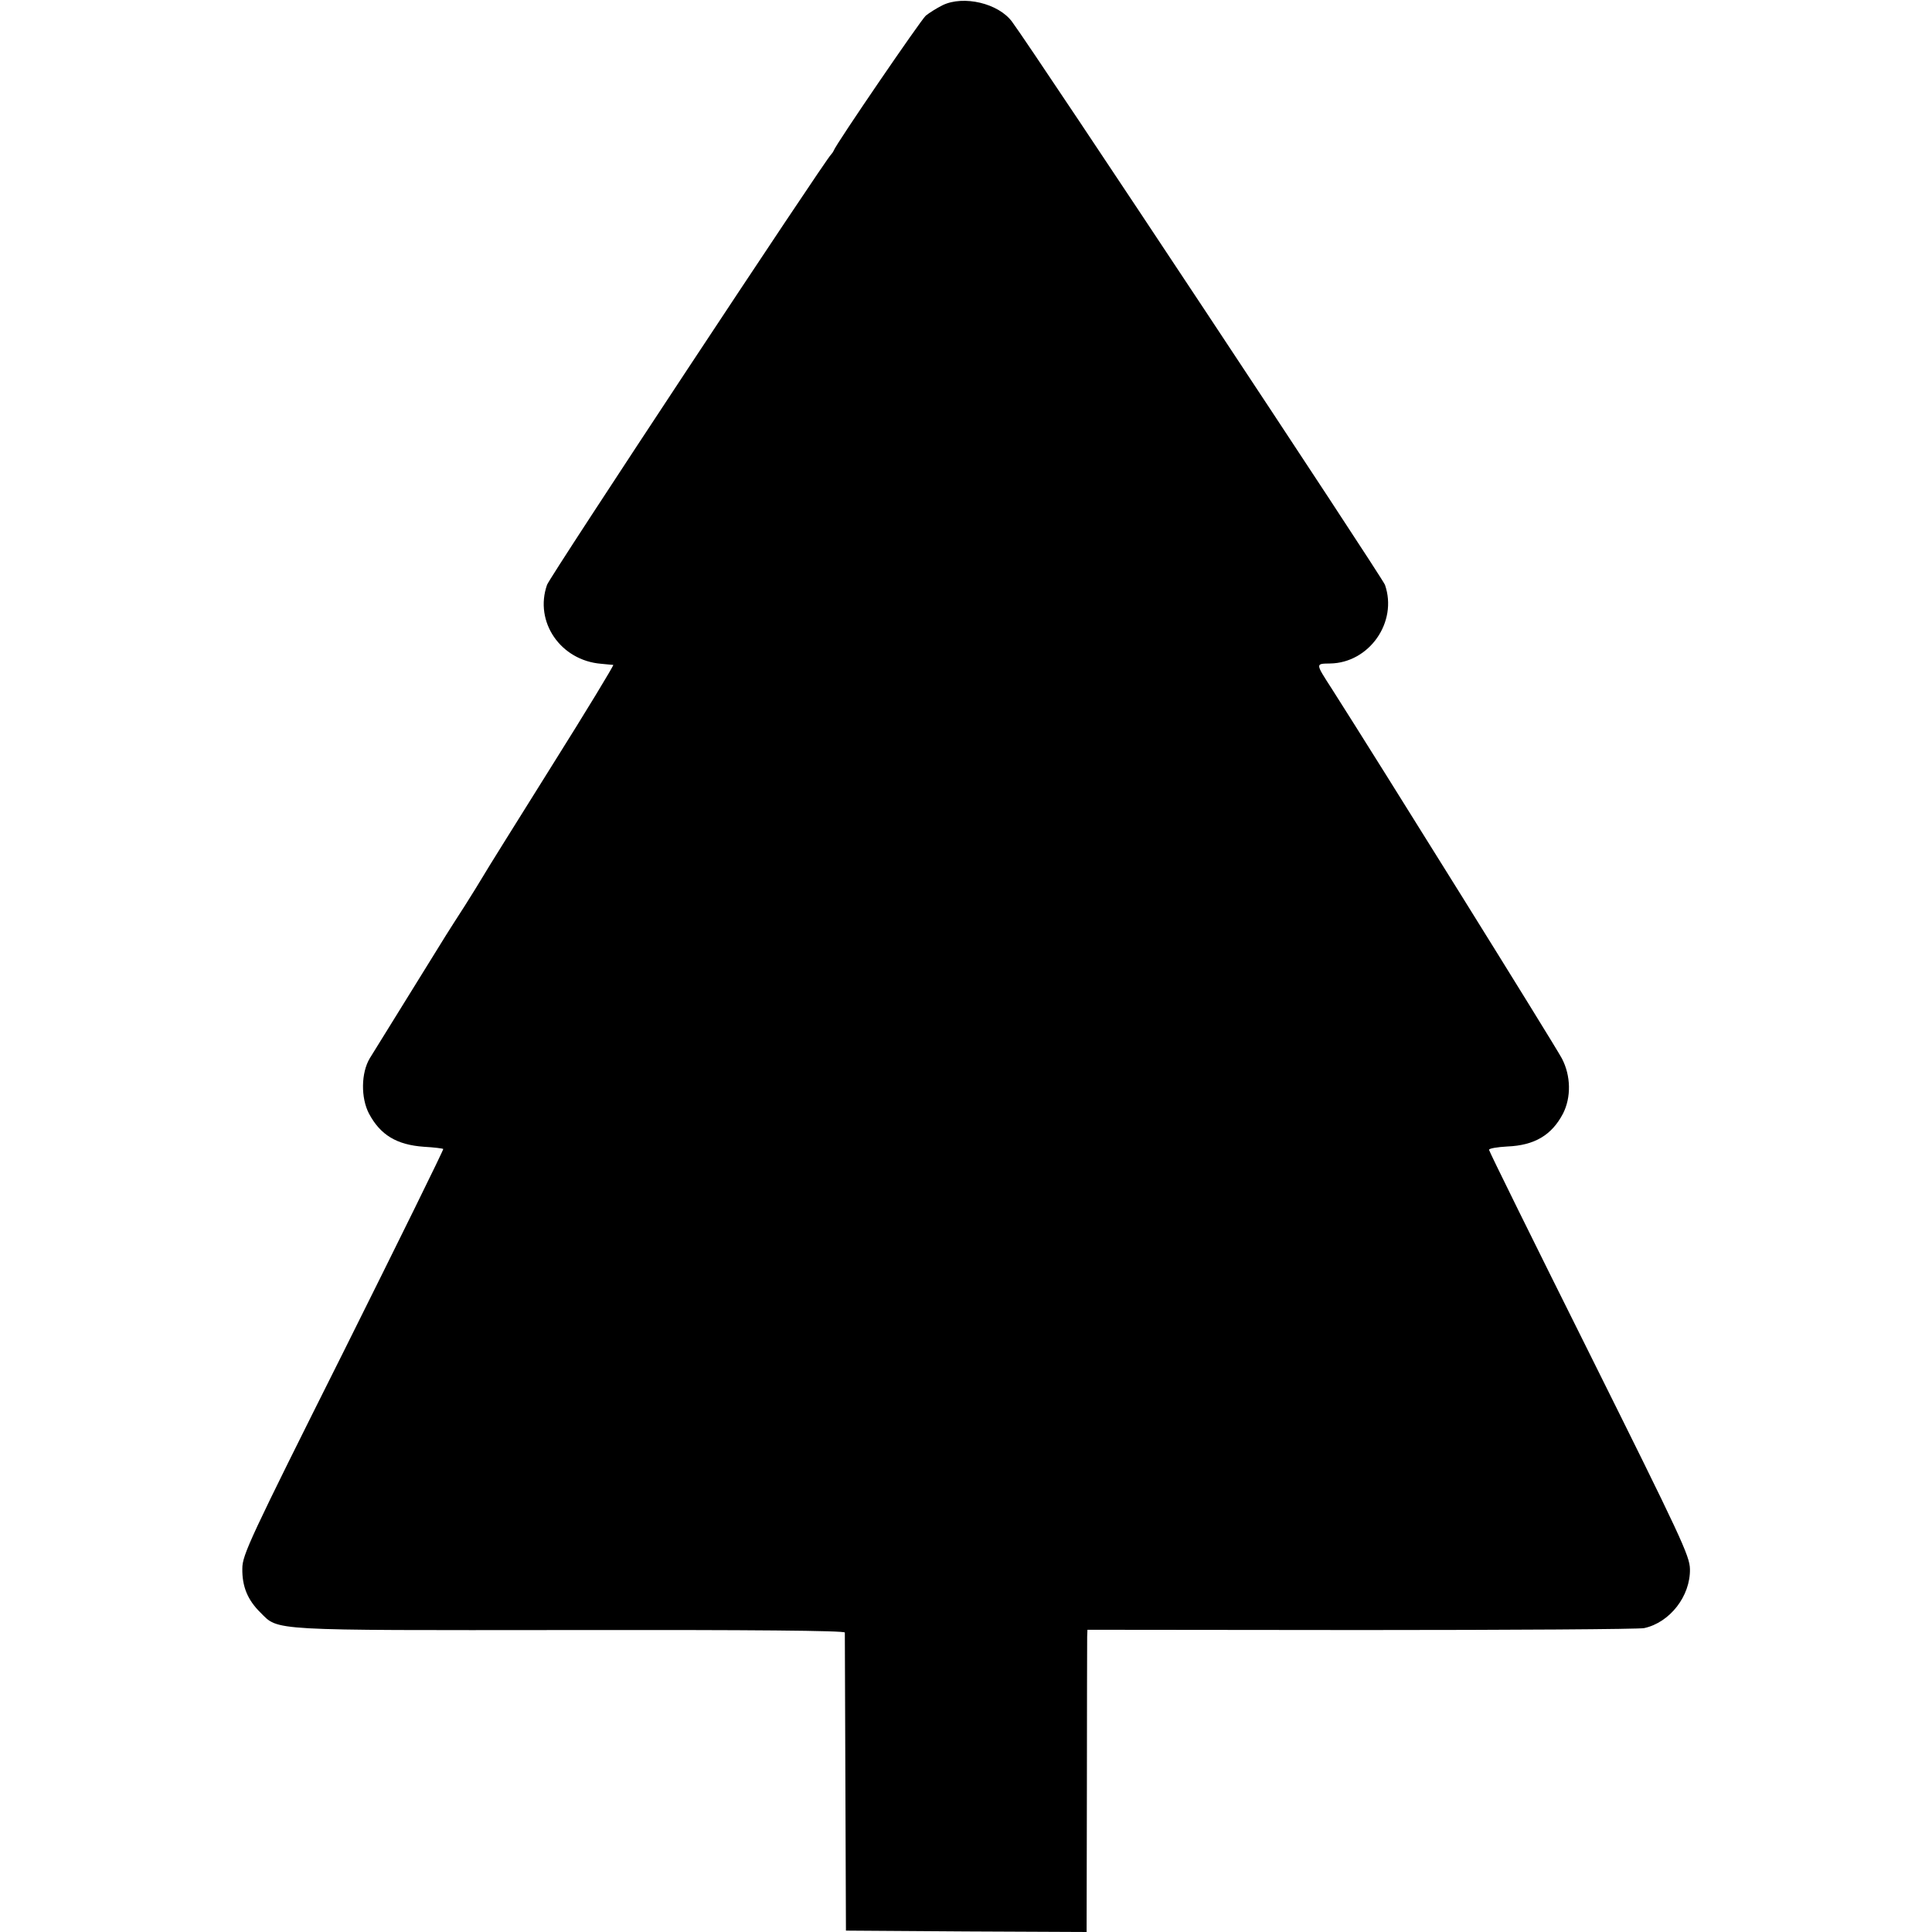 <?xml version="1.0" standalone="no"?>
<!DOCTYPE svg PUBLIC "-//W3C//DTD SVG 20010904//EN"
 "http://www.w3.org/TR/2001/REC-SVG-20010904/DTD/svg10.dtd">
<svg version="1.0" xmlns="http://www.w3.org/2000/svg"
 width="700pt" height="700pt" viewBox="0 0 700 700"
 preserveAspectRatio="xMidYMid meet">
<g transform="translate(0,700) scale(0.1,-0.1)"
fill="#000000" stroke="none">
<path d="M3415 6981 c-22 -11 -49 -28 -61 -38 -18 -16 -323 -462 -333 -488 -2
-5 -7 -12 -10 -15 -19 -16 -1020 -1531 -1029 -1559 -47 -134 49 -274 196 -286
21 -2 40 -4 44 -4 3 -1 -97 -166 -224 -368 -127 -203 -239 -382 -249 -400 -10
-17 -39 -64 -65 -105 -26 -40 -57 -89 -69 -108 -121 -195 -256 -413 -275 -444
-32 -53 -33 -144 -3 -201 41 -77 100 -113 199 -120 36 -2 68 -6 70 -8 2 -2
-161 -333 -362 -736 -339 -677 -366 -735 -366 -784 -1 -65 19 -114 66 -160 66
-66 25 -64 1124 -63 655 1 992 -2 993 -9 0 -5 1 -251 2 -545 l2 -535 436 -3
436 -2 1 522 c0 288 1 534 1 548 l1 25 992 -1 c546 0 1007 3 1025 7 93 20 168
116 166 214 -1 48 -31 112 -364 781 -200 401 -364 733 -364 738 0 5 30 10 66
12 99 4 161 41 202 119 30 59 29 137 -4 200 -24 46 -668 1080 -834 1340 -60
93 -59 90 -6 91 142 2 246 150 199 285 -9 26 -1268 1928 -1351 2040 -49 67
-176 97 -252 60z"/>
</g>
</svg>

